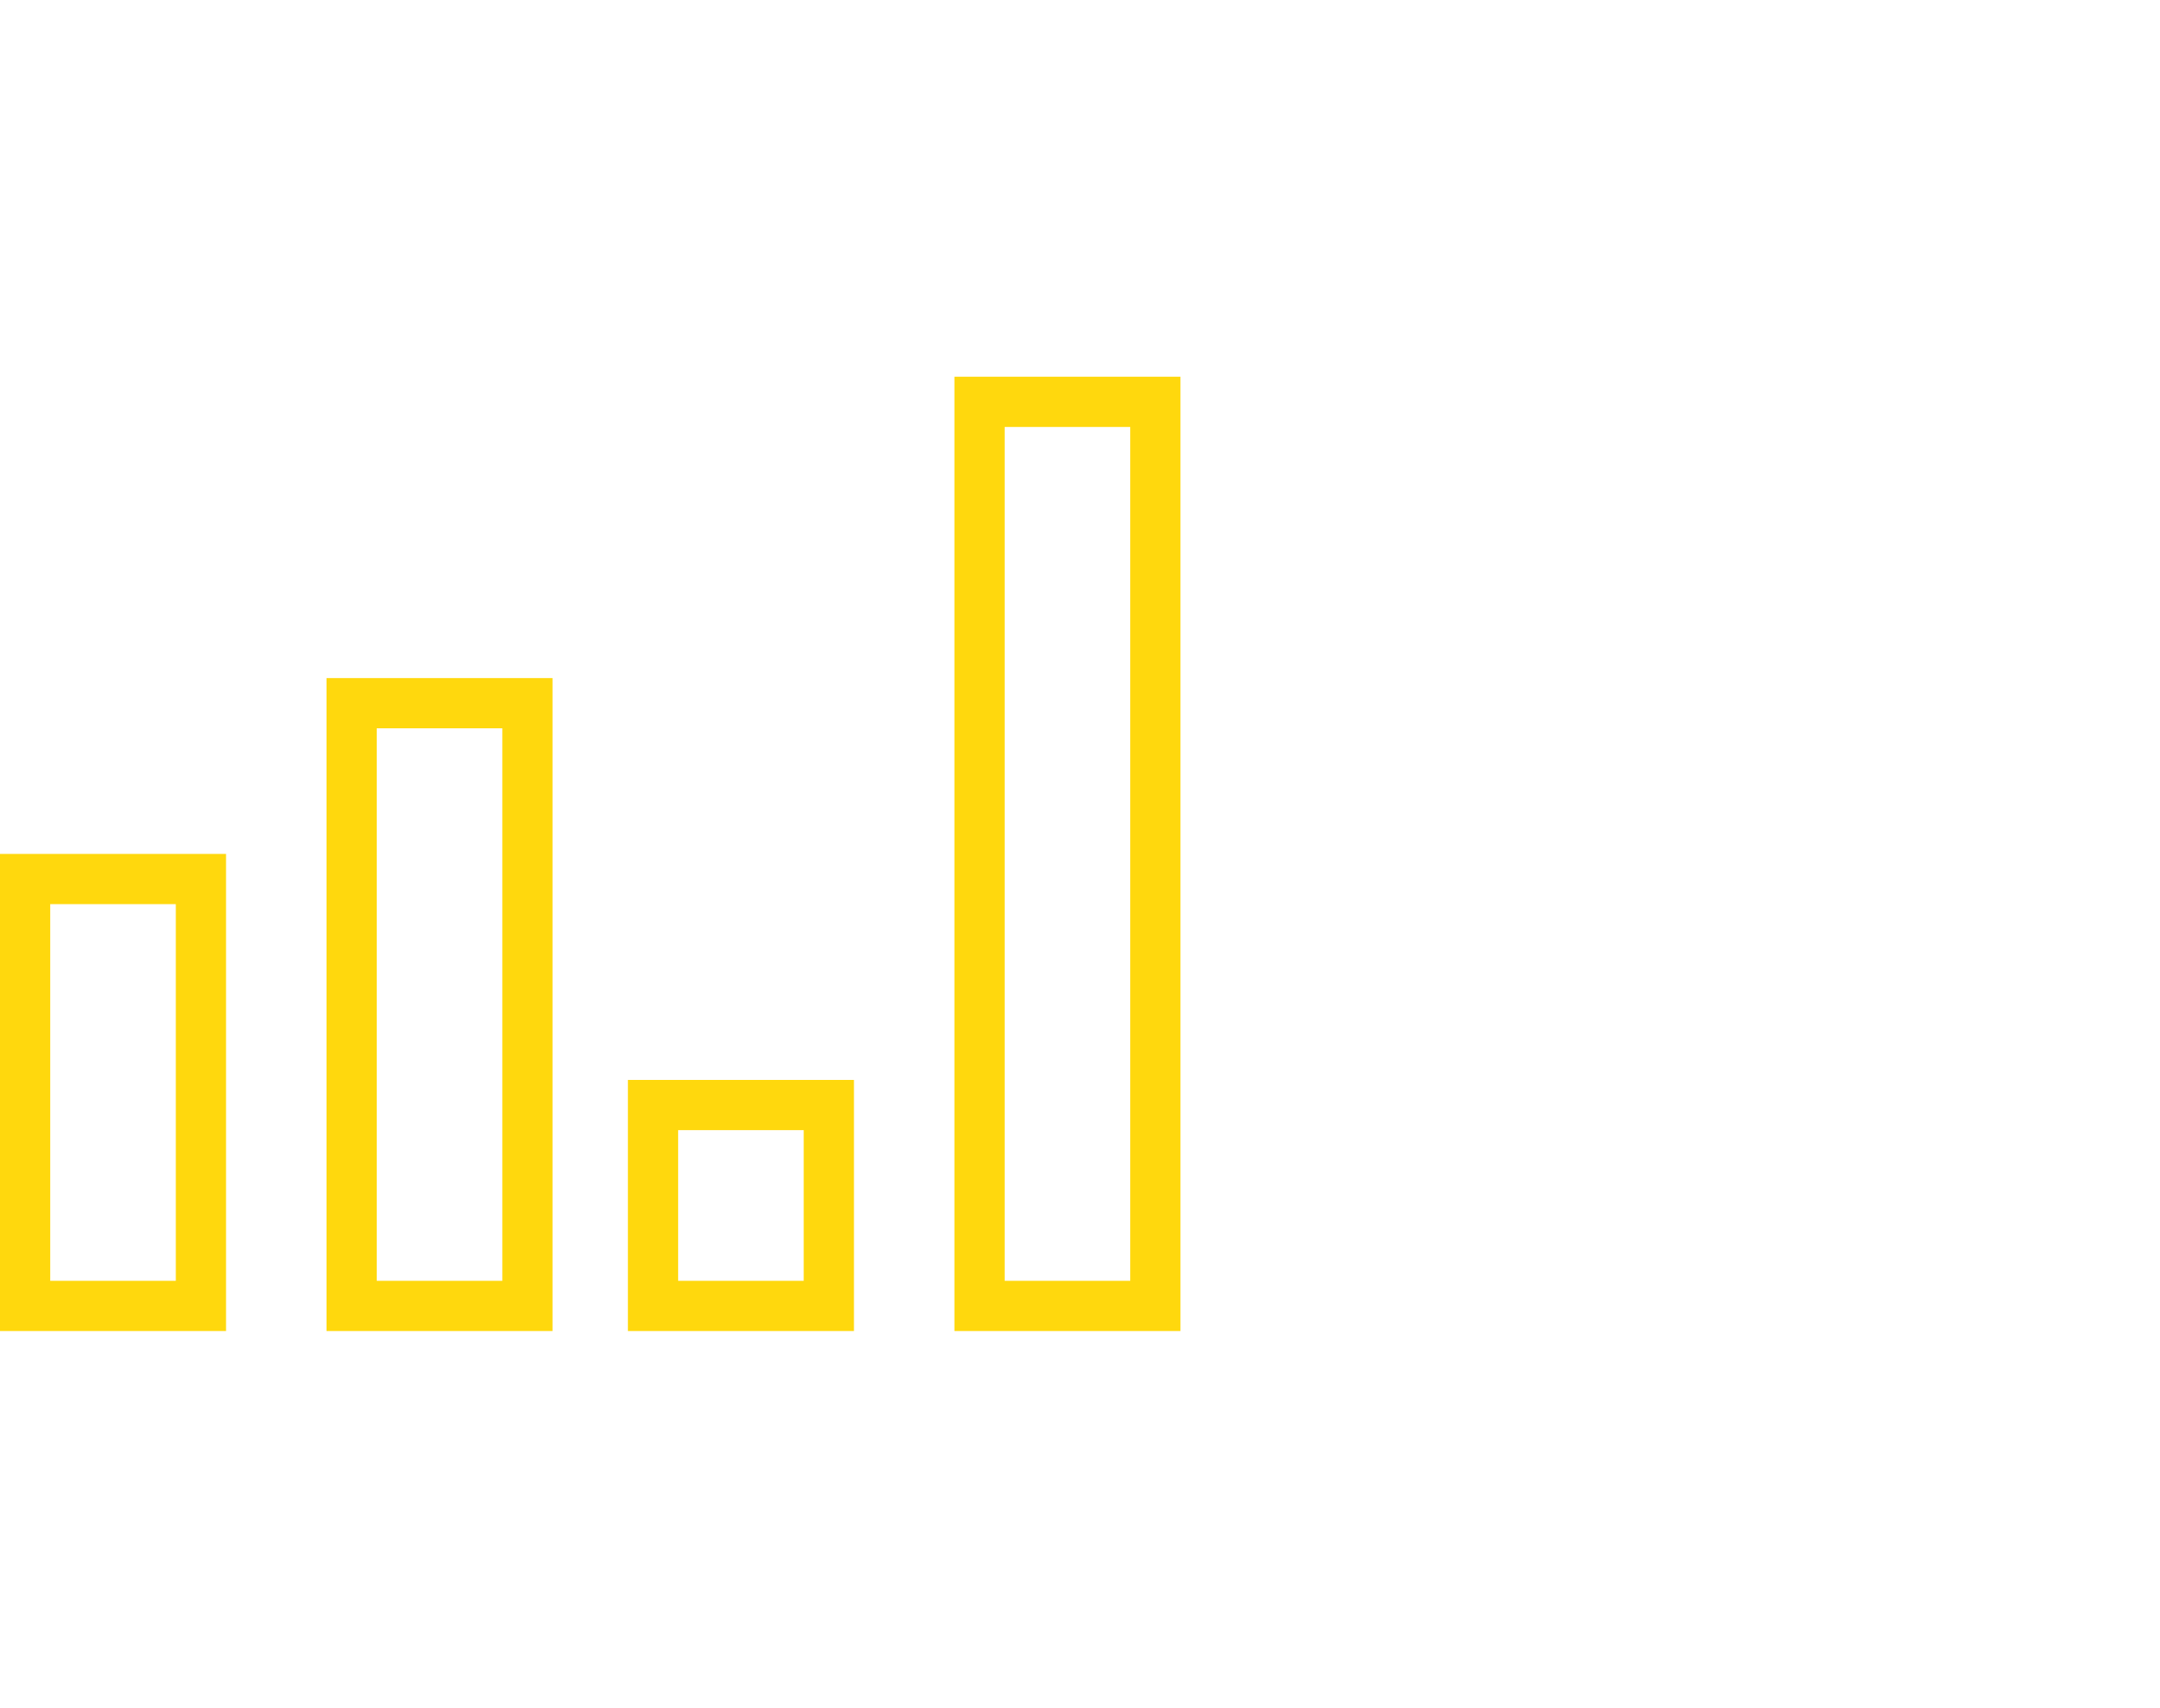 <svg width="86" height="68" viewBox="0 0 86 68" fill="none" xmlns="http://www.w3.org/2000/svg">
<rect x="1" y="52" width="17" height="7" transform="rotate(-90 1 52)" stroke="#FFD80D" stroke-width="2"/>
<rect x="14" y="52" width="24" height="7" transform="rotate(-90 14 52)" stroke="#FFD80D" stroke-width="2"/>
<rect x="26" y="52" width="8" height="7" transform="rotate(-90 26 52)" stroke="#FFD80D" stroke-width="2"/>
<rect x="39" y="52" width="36" height="7" transform="rotate(-90 39 52)" stroke="#FFD80D" stroke-width="2"/>
</svg>
